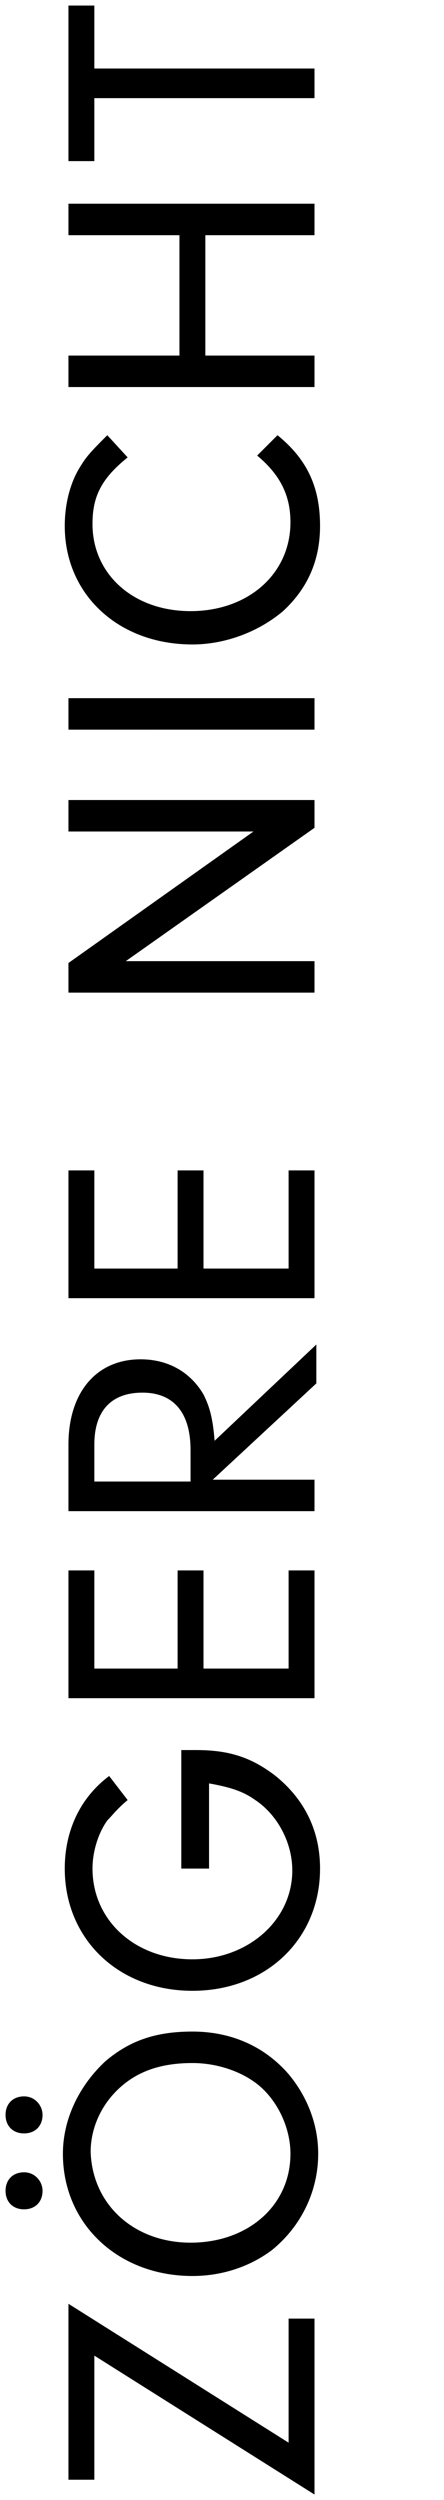 <?xml version="1.0" encoding="utf-8"?>
<!-- Generator: $$$/GeneralStr/196=Adobe Illustrator 27.6.0, SVG Export Plug-In . SVG Version: 6.00 Build 0)  -->
<svg version="1.1" id="Ebene_1" xmlns="http://www.w3.org/2000/svg" xmlns:xlink="http://www.w3.org/1999/xlink" x="0px" y="0px"
	 viewBox="0 0 24 135" style="enable-background:new 0 0 24 135;" xml:space="preserve">
<style type="text/css">
	.st0{enable-background:new    ;}
</style>
<g class="st0">
	<path d="M15.6,125.2H17v9.5l-11.9-7.5v6.7H3.7v-9.5l11.9,7.5V125.2z"/>
	<path d="M1.3,113.2c0.6,0,1,0.5,1,1c0,0.6-0.4,1-1,1c-0.6,0-1-0.4-1-1S0.7,113.2,1.3,113.2z M1.3,117.3c0.6,0,1,0.5,1,1
		c0,0.6-0.4,1-1,1c-0.6,0-1-0.4-1-1S0.7,117.3,1.3,117.3z M5.7,111.3c1.3-1.1,2.7-1.6,4.7-1.6c2.1,0,3.9,0.8,5.2,2.3
		c1,1.2,1.6,2.7,1.6,4.3c0,2-0.9,3.9-2.5,5.2c-1.2,0.9-2.7,1.4-4.3,1.4c-4,0-7-2.8-7-6.6C3.4,114.4,4.3,112.6,5.7,111.3z
		 M10.3,121.1c3.1,0,5.4-2,5.4-4.8c0-1.3-0.6-2.7-1.6-3.6c-0.9-0.8-2.3-1.3-3.7-1.3c-1.8,0-3.1,0.5-4.1,1.5
		c-0.9,0.9-1.4,2.1-1.4,3.3C5,119.1,7.3,121.1,10.3,121.1z"/>
	<path d="M9.8,94.5c0.3,0,0.6,0,0.8,0c1.8,0,3,0.4,4.3,1.4c1.6,1.3,2.4,3,2.4,5c0,3.8-2.9,6.6-6.9,6.6c-4,0-6.9-2.8-6.9-6.6
		c0-2,0.8-3.8,2.4-5l1,1.3c-0.6,0.5-0.8,0.8-1.1,1.1C5.3,99,5,100,5,100.9c0,2.8,2.3,4.9,5.4,4.9c3,0,5.4-2.1,5.4-4.8
		c0-1.5-0.8-3-2-3.8c-0.7-0.5-1.4-0.7-2.5-0.9v4.6H9.8V94.5z"/>
	<path d="M9.6,90.1v-5.3H11v5.3h4.6v-5.3H17v6.9H3.7v-6.9h1.4v5.3H9.6z"/>
	<path d="M17,79.9v1.7H3.7V78c0-2.8,1.5-4.6,3.9-4.6c1.5,0,2.7,0.7,3.4,1.9c0.3,0.6,0.5,1.2,0.6,2.5l5.5-5.2v2.1l-5.6,5.2H17z
		 M10.3,78.3c0-2-0.9-3.1-2.6-3.1c-1.7,0-2.6,1-2.6,2.8v2h5.2V78.3z"/>
	<path d="M9.6,68.5v-5.3H11v5.3h4.6v-5.3H17v6.9H3.7v-6.9h1.4v5.3H9.6z"/>
	<path d="M17,51.9v1.7H3.7V52l10-7.1h-10v-1.7H17v1.5L6.8,51.9H17z"/>
	<path d="M17,37.7v1.7H3.7v-1.7H17z"/>
	<path d="M15,23.5c1.6,1.3,2.3,2.8,2.3,4.9c0,1.9-0.7,3.4-2,4.6c-1.3,1.1-3.1,1.8-4.9,1.8c-4,0-6.9-2.7-6.9-6.4
		c0-1.2,0.3-2.4,0.9-3.3c0.3-0.5,0.7-0.9,1.4-1.6l1.1,1.2C5.4,25.9,5,26.9,5,28.3C5,31,7.2,33,10.3,33c3.1,0,5.4-2,5.4-4.8
		c0-1.5-0.6-2.6-1.8-3.6L15,23.5z"/>
	<path d="M17,19.2v1.7H3.7v-1.7h6v-6.5h-6V11H17v1.7h-5.9v6.5H17z"/>
	<path d="M17,3.6v1.7H5.1v3.4H3.7V0.3h1.4v3.4H17z"/>
</g>
</svg>
